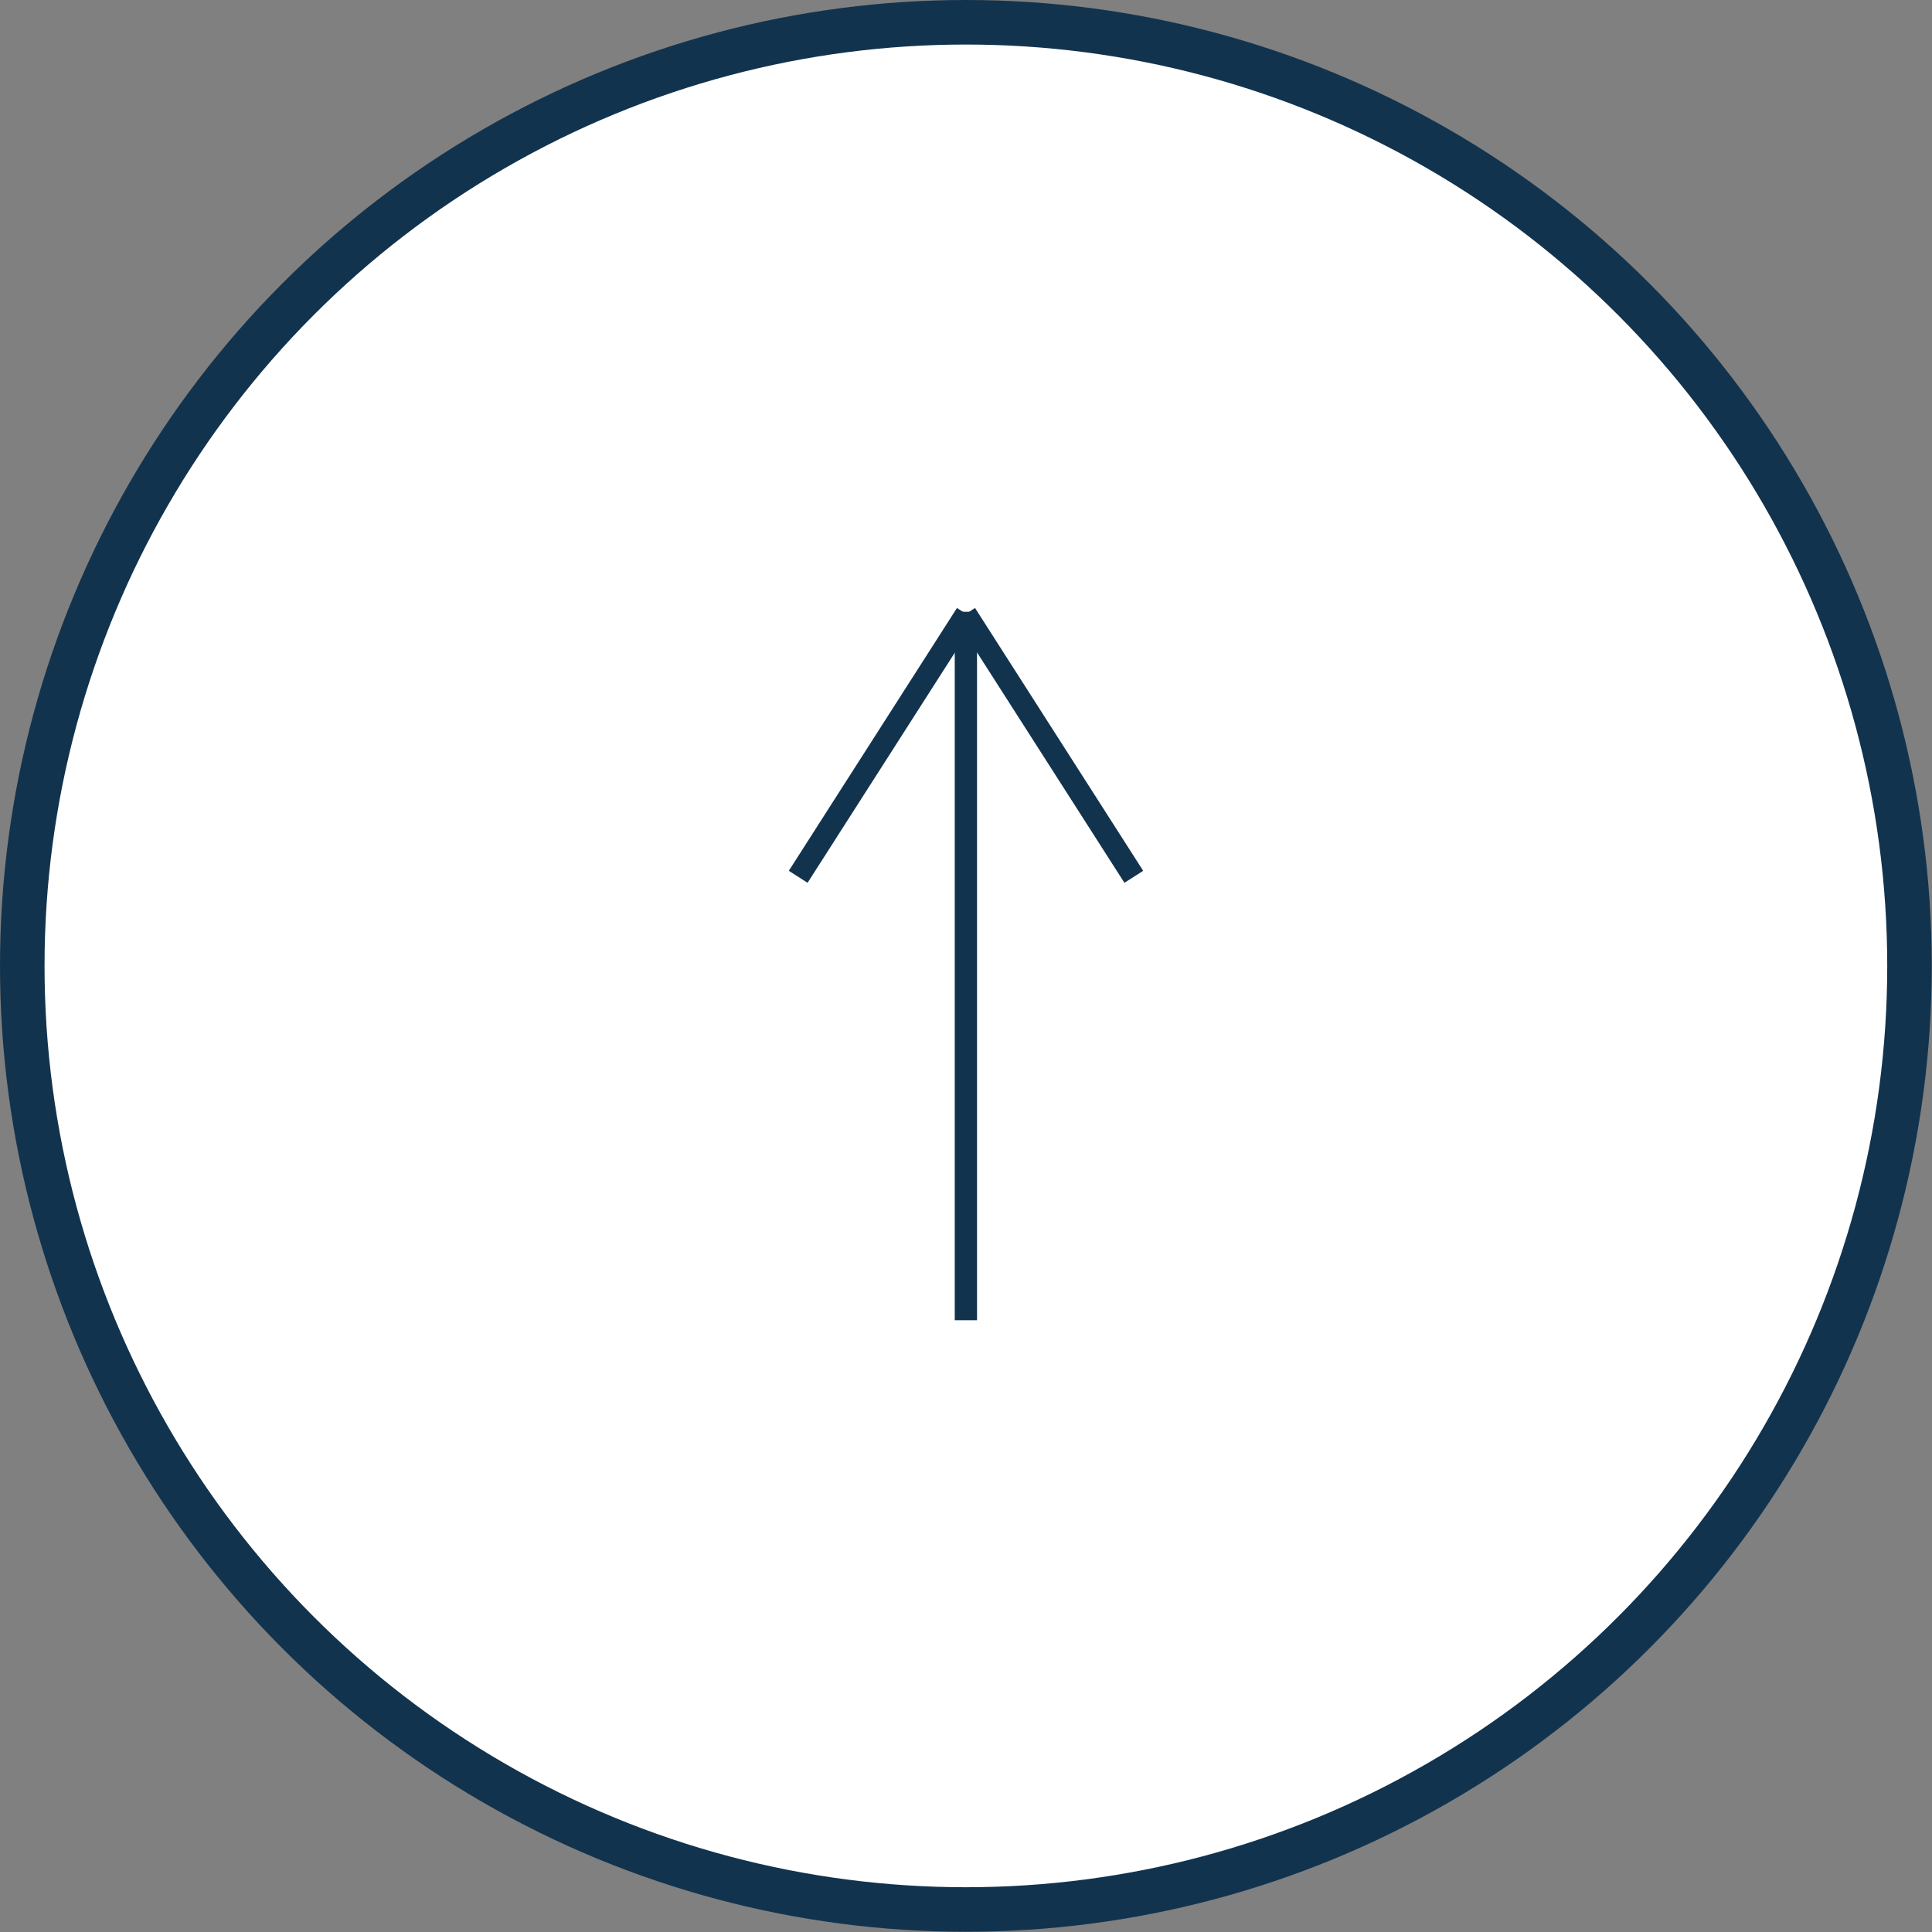 <?xml version="1.0" encoding="UTF-8"?>
<svg id="_レイヤー_2" data-name="レイヤー_2" xmlns="http://www.w3.org/2000/svg" viewBox="0 0 86.75 86.75">
  <rect x="0" y="0" width="86.75" height="86.75" fill="#808080" stroke="none"/>
  <defs>
    <style>
      .cls-1 {
        fill: #fff;
        stroke-width: 2px;
      }

      .cls-1, .cls-2 {
        stroke: #12334e;
        stroke-miterlimit: 10;
      }

      .cls-2 {
        fill: none;
      }
    </style>
  </defs>
  <g id="_レイヤー_3" data-name="レイヤー_3">
    <g>
      <circle class="cls-1" cx="43.37" cy="43.37" r="42.37"/>
      <g>
        <line class="cls-2" x1="43.37" y1="27.47" x2="43.37" y2="59.28"/>
        <line class="cls-2" x1="50.91" y1="39.37" x2="43.36" y2="27.57"/>
        <line class="cls-2" x1="35.84" y1="39.37" x2="43.39" y2="27.57"/>
      </g>
    </g>
  </g>
</svg>